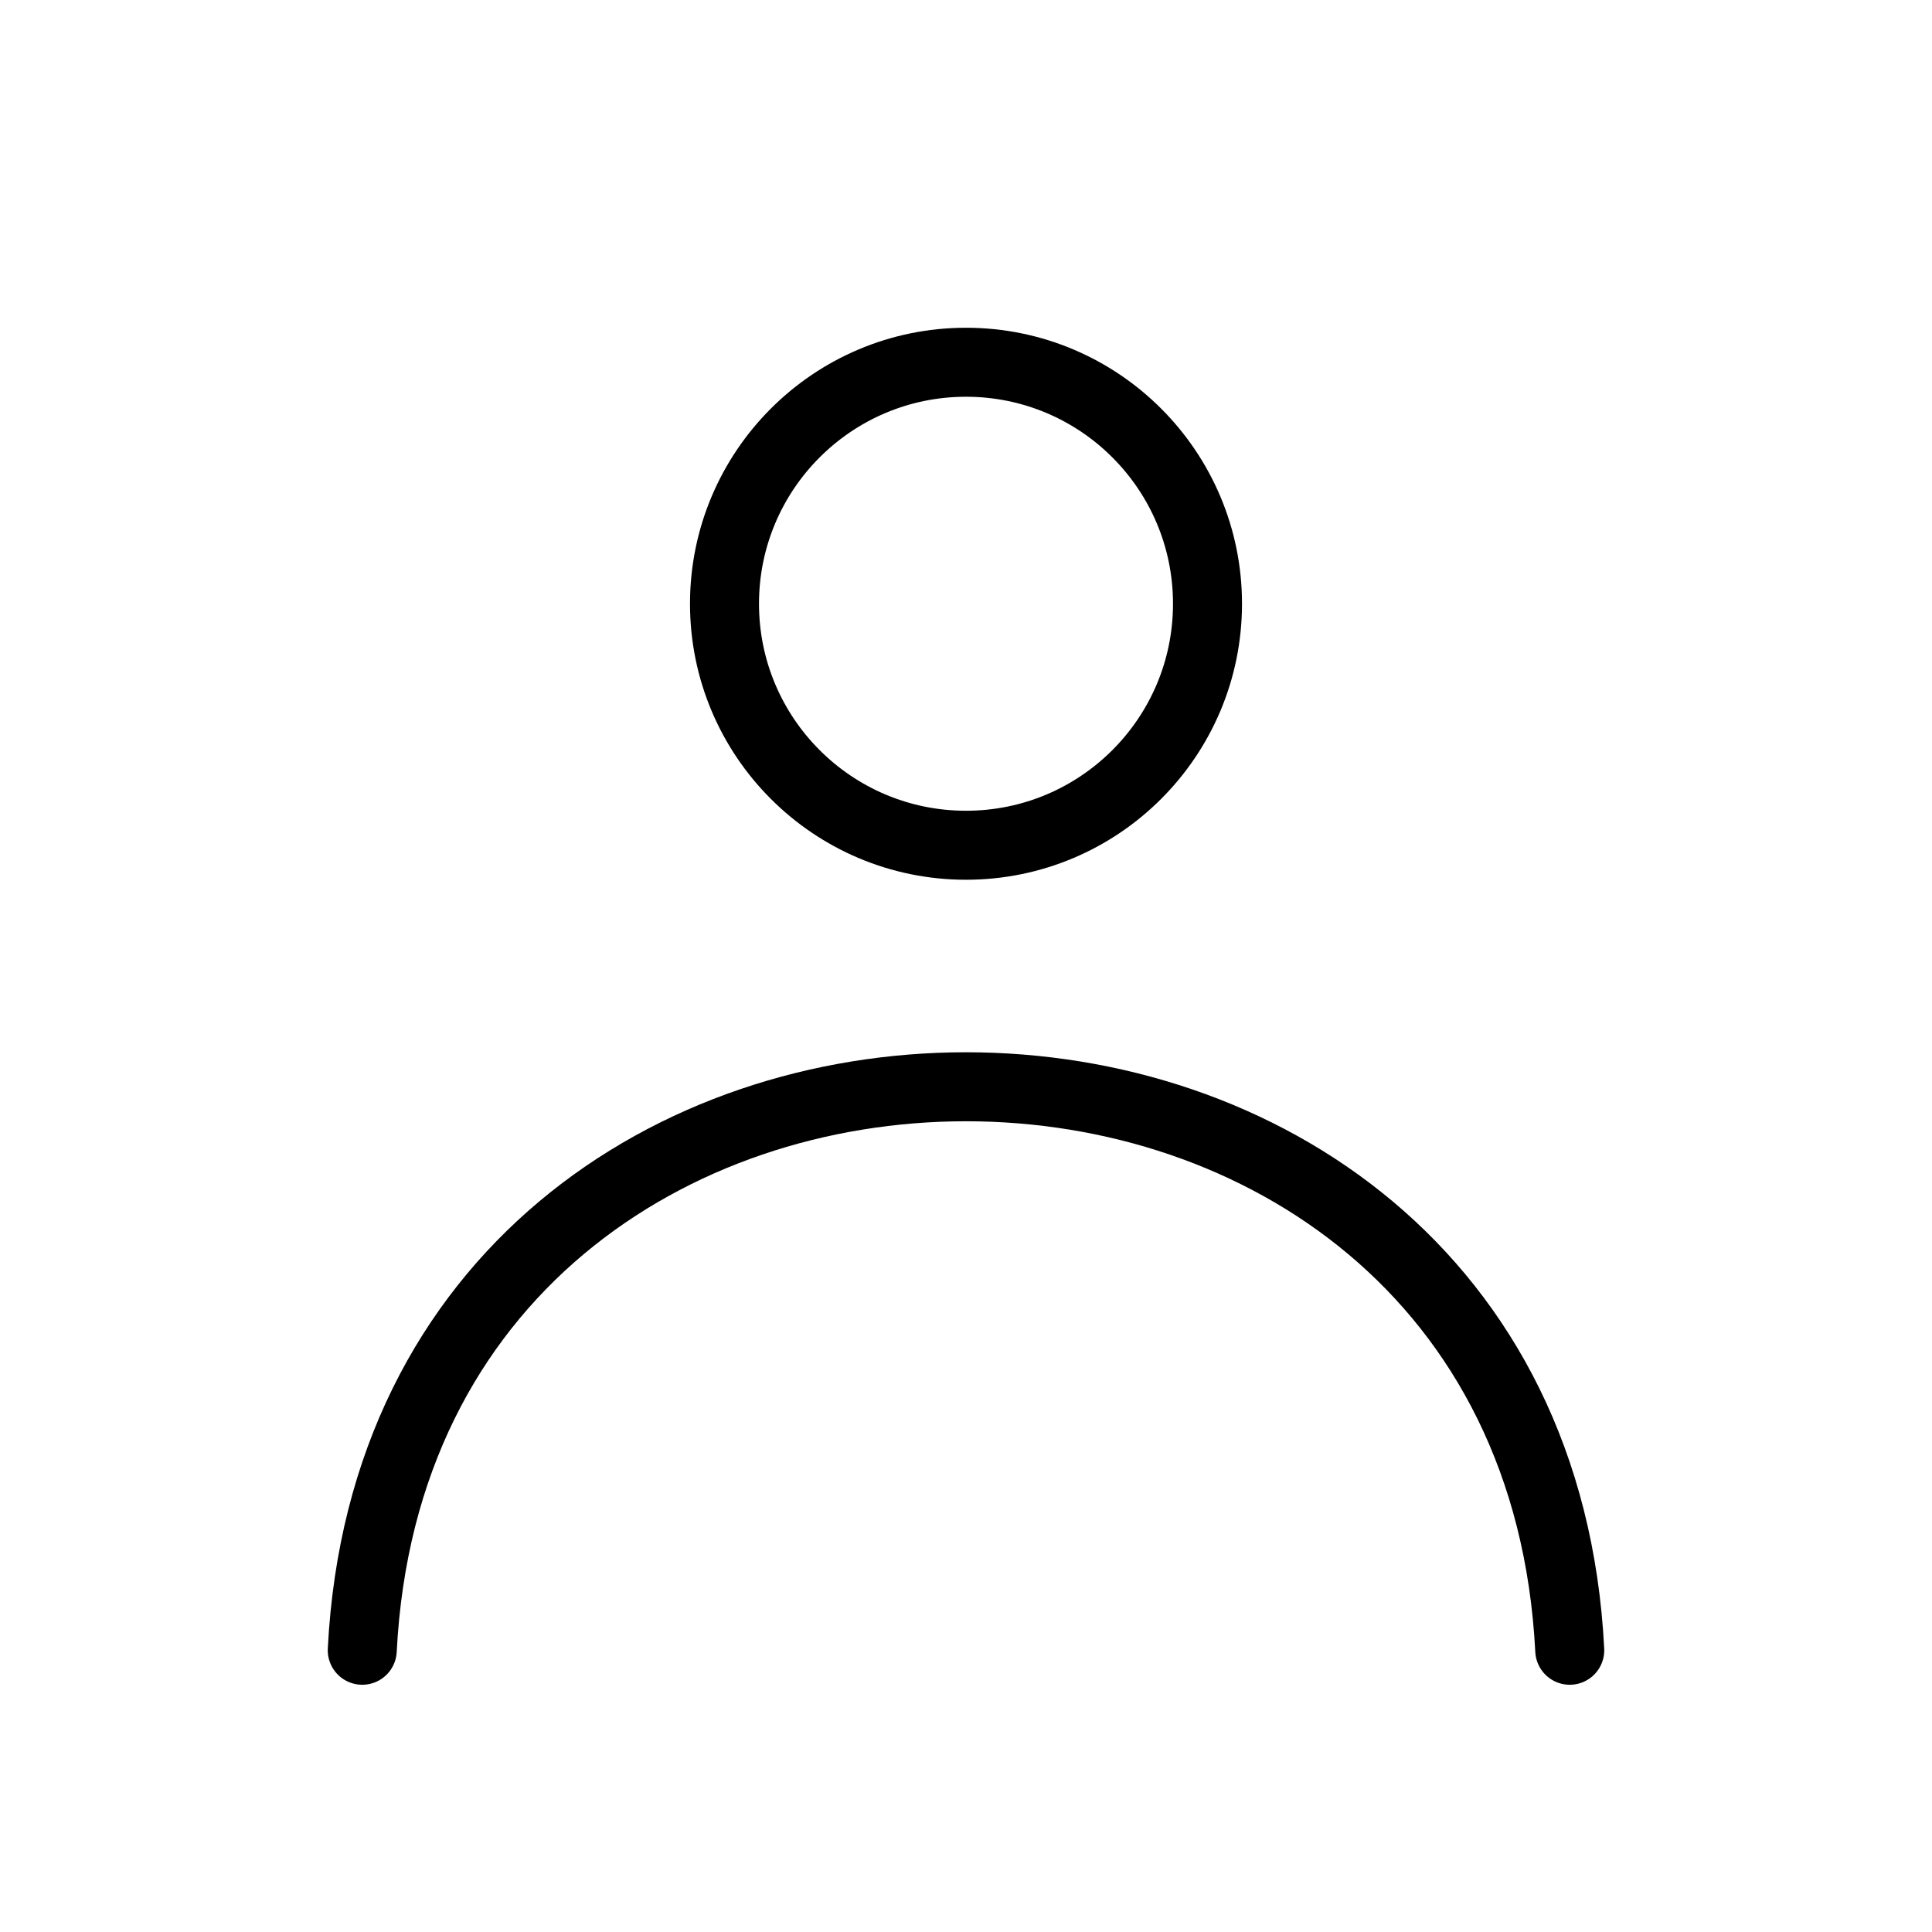 <svg width="42" height="42" viewBox="0 0 42 42" fill="none" xmlns="http://www.w3.org/2000/svg">
<path d="M21 18.375C23.899 18.375 26.25 16.024 26.25 13.125C26.25 10.226 23.899 7.875 21 7.875C18.101 7.875 15.75 10.226 15.75 13.125C15.75 16.024 18.101 18.375 21 18.375Z" stroke="black" stroke-width="1.5" stroke-linecap="round" stroke-linejoin="round"/>
<path d="M34.125 35.875C33.294 19.542 8.706 19.542 7.875 35.875" stroke="black" stroke-width="1.5" stroke-linecap="round" stroke-linejoin="round"/>
</svg>
